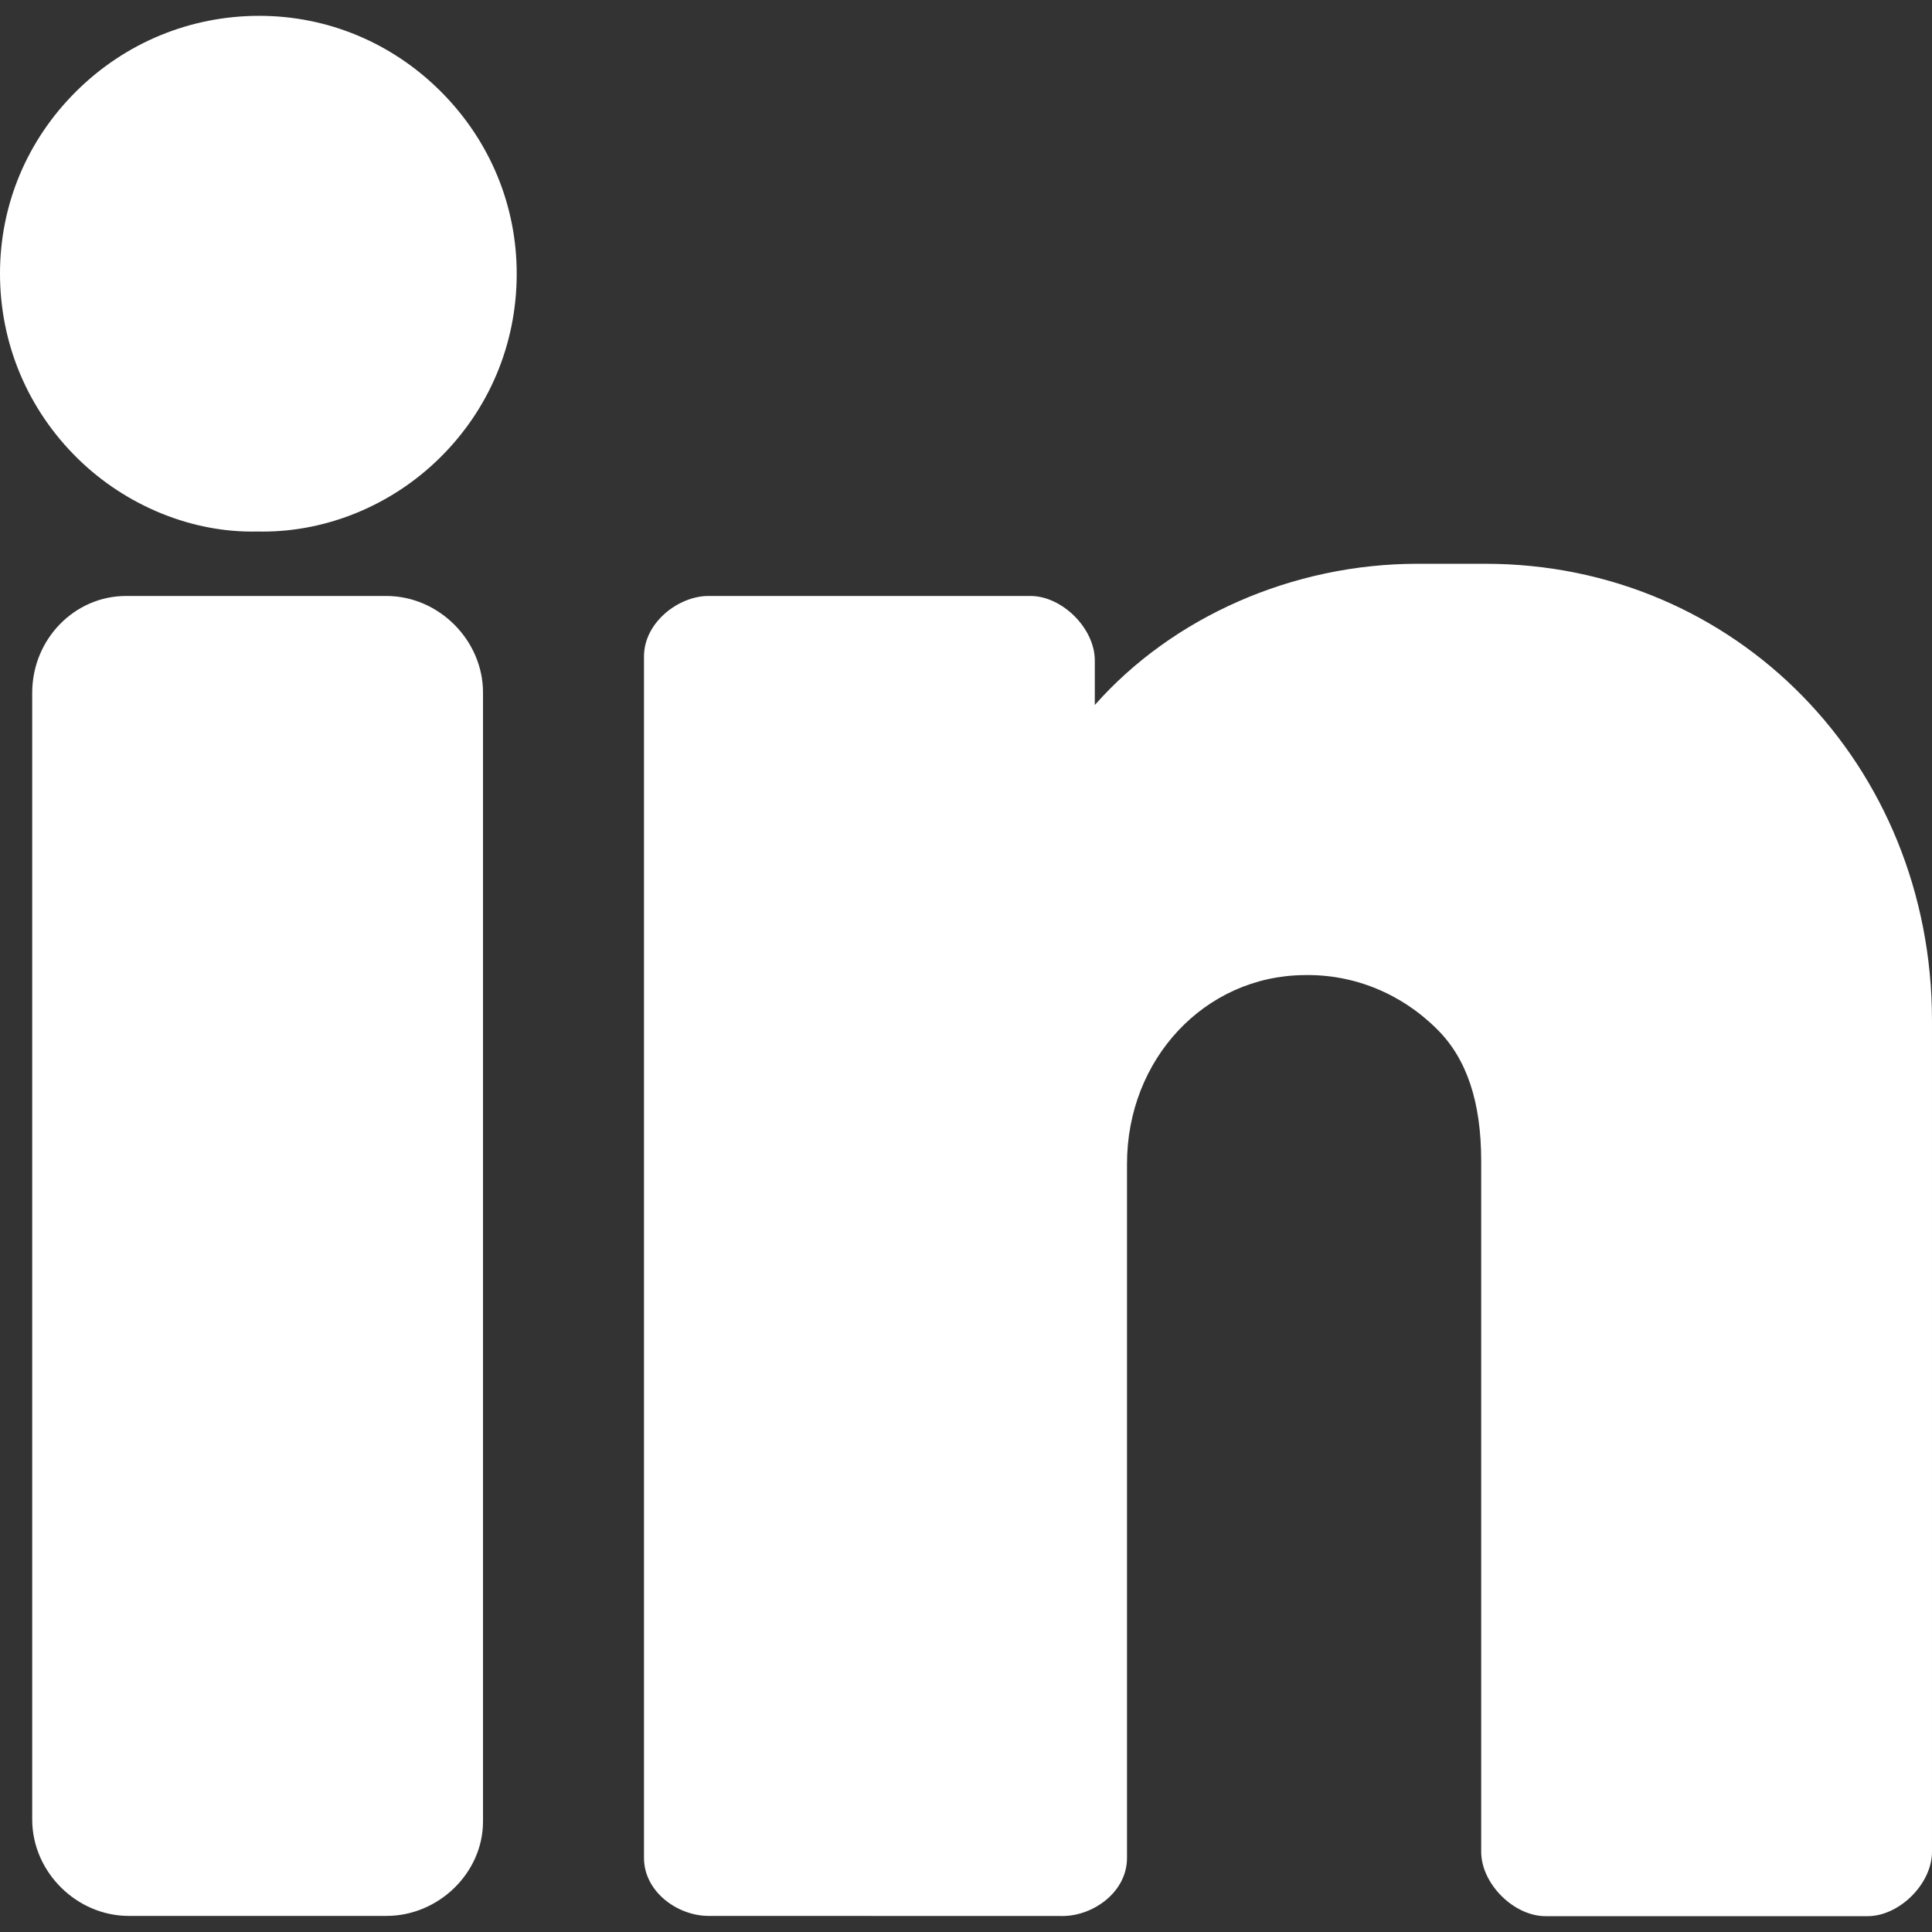 <svg xmlns="http://www.w3.org/2000/svg" version="1.1" xmlns:xlink="http://www.w3.org/1999/xlink" width="512" height="512" x="0" y="0" viewBox="0 0 512.003 512.003" style="enable-background:new 0 0 512 512" xml:space="preserve"><rect x="0" y="0" width="512.003" height="512.003" fill="#333333" stroke="none"/><g><path d="M68.762 4.195h-.06c-18.261 0-35.482 7.1-48.478 19.985C7.185 37.1 0 54.243 0 72.453c-.009 18.611 7.33 36.053 20.625 49.092 12.894 12.629 30.481 19.721 47.531 19.311.495.009.99.017 1.493.017 17.092 0 34.014-6.963 46.618-19.251 13.286-12.945 20.625-30.319 20.668-48.922.043-18.193-7.074-35.362-20.019-48.358-12.937-12.979-30.038-20.13-48.154-20.147zM102.403 157.941H33.411c-13.713 0-24.875 11.511-24.875 25.651v298.615c0 13.841 11.725 25.532 25.6 25.532h68.267c13.875 0 25.6-11.46 25.6-25.011V183.541c0-13.875-11.724-25.6-25.6-25.6zM393.645 149.408h-17.98c-33.135 0-64.922 14.114-85.53 37.427v-11.827c0-8.457-8.619-17.067-17.067-17.067h-85.333c-7.893 0-17.067 6.997-17.067 16.017v318.404c0 9.054 8.994 15.369 17.067 15.377l93.867.026c8.073 0 17.067-6.315 17.067-15.377V308.435c0-27.75 20.574-49.724 46.839-50.022 13.355-.299 25.975 4.966 35.422 14.43 7.808 7.808 11.605 19.208 11.605 34.859v183.04c0 8.457 8.619 17.067 17.067 17.067h85.333c8.448 0 17.067-8.61 17.067-17.067V270.496c.001-67.9-51.993-121.088-118.357-121.088z" fill="#ffffff" opacity="1" data-original="#000000"></path></g></svg>